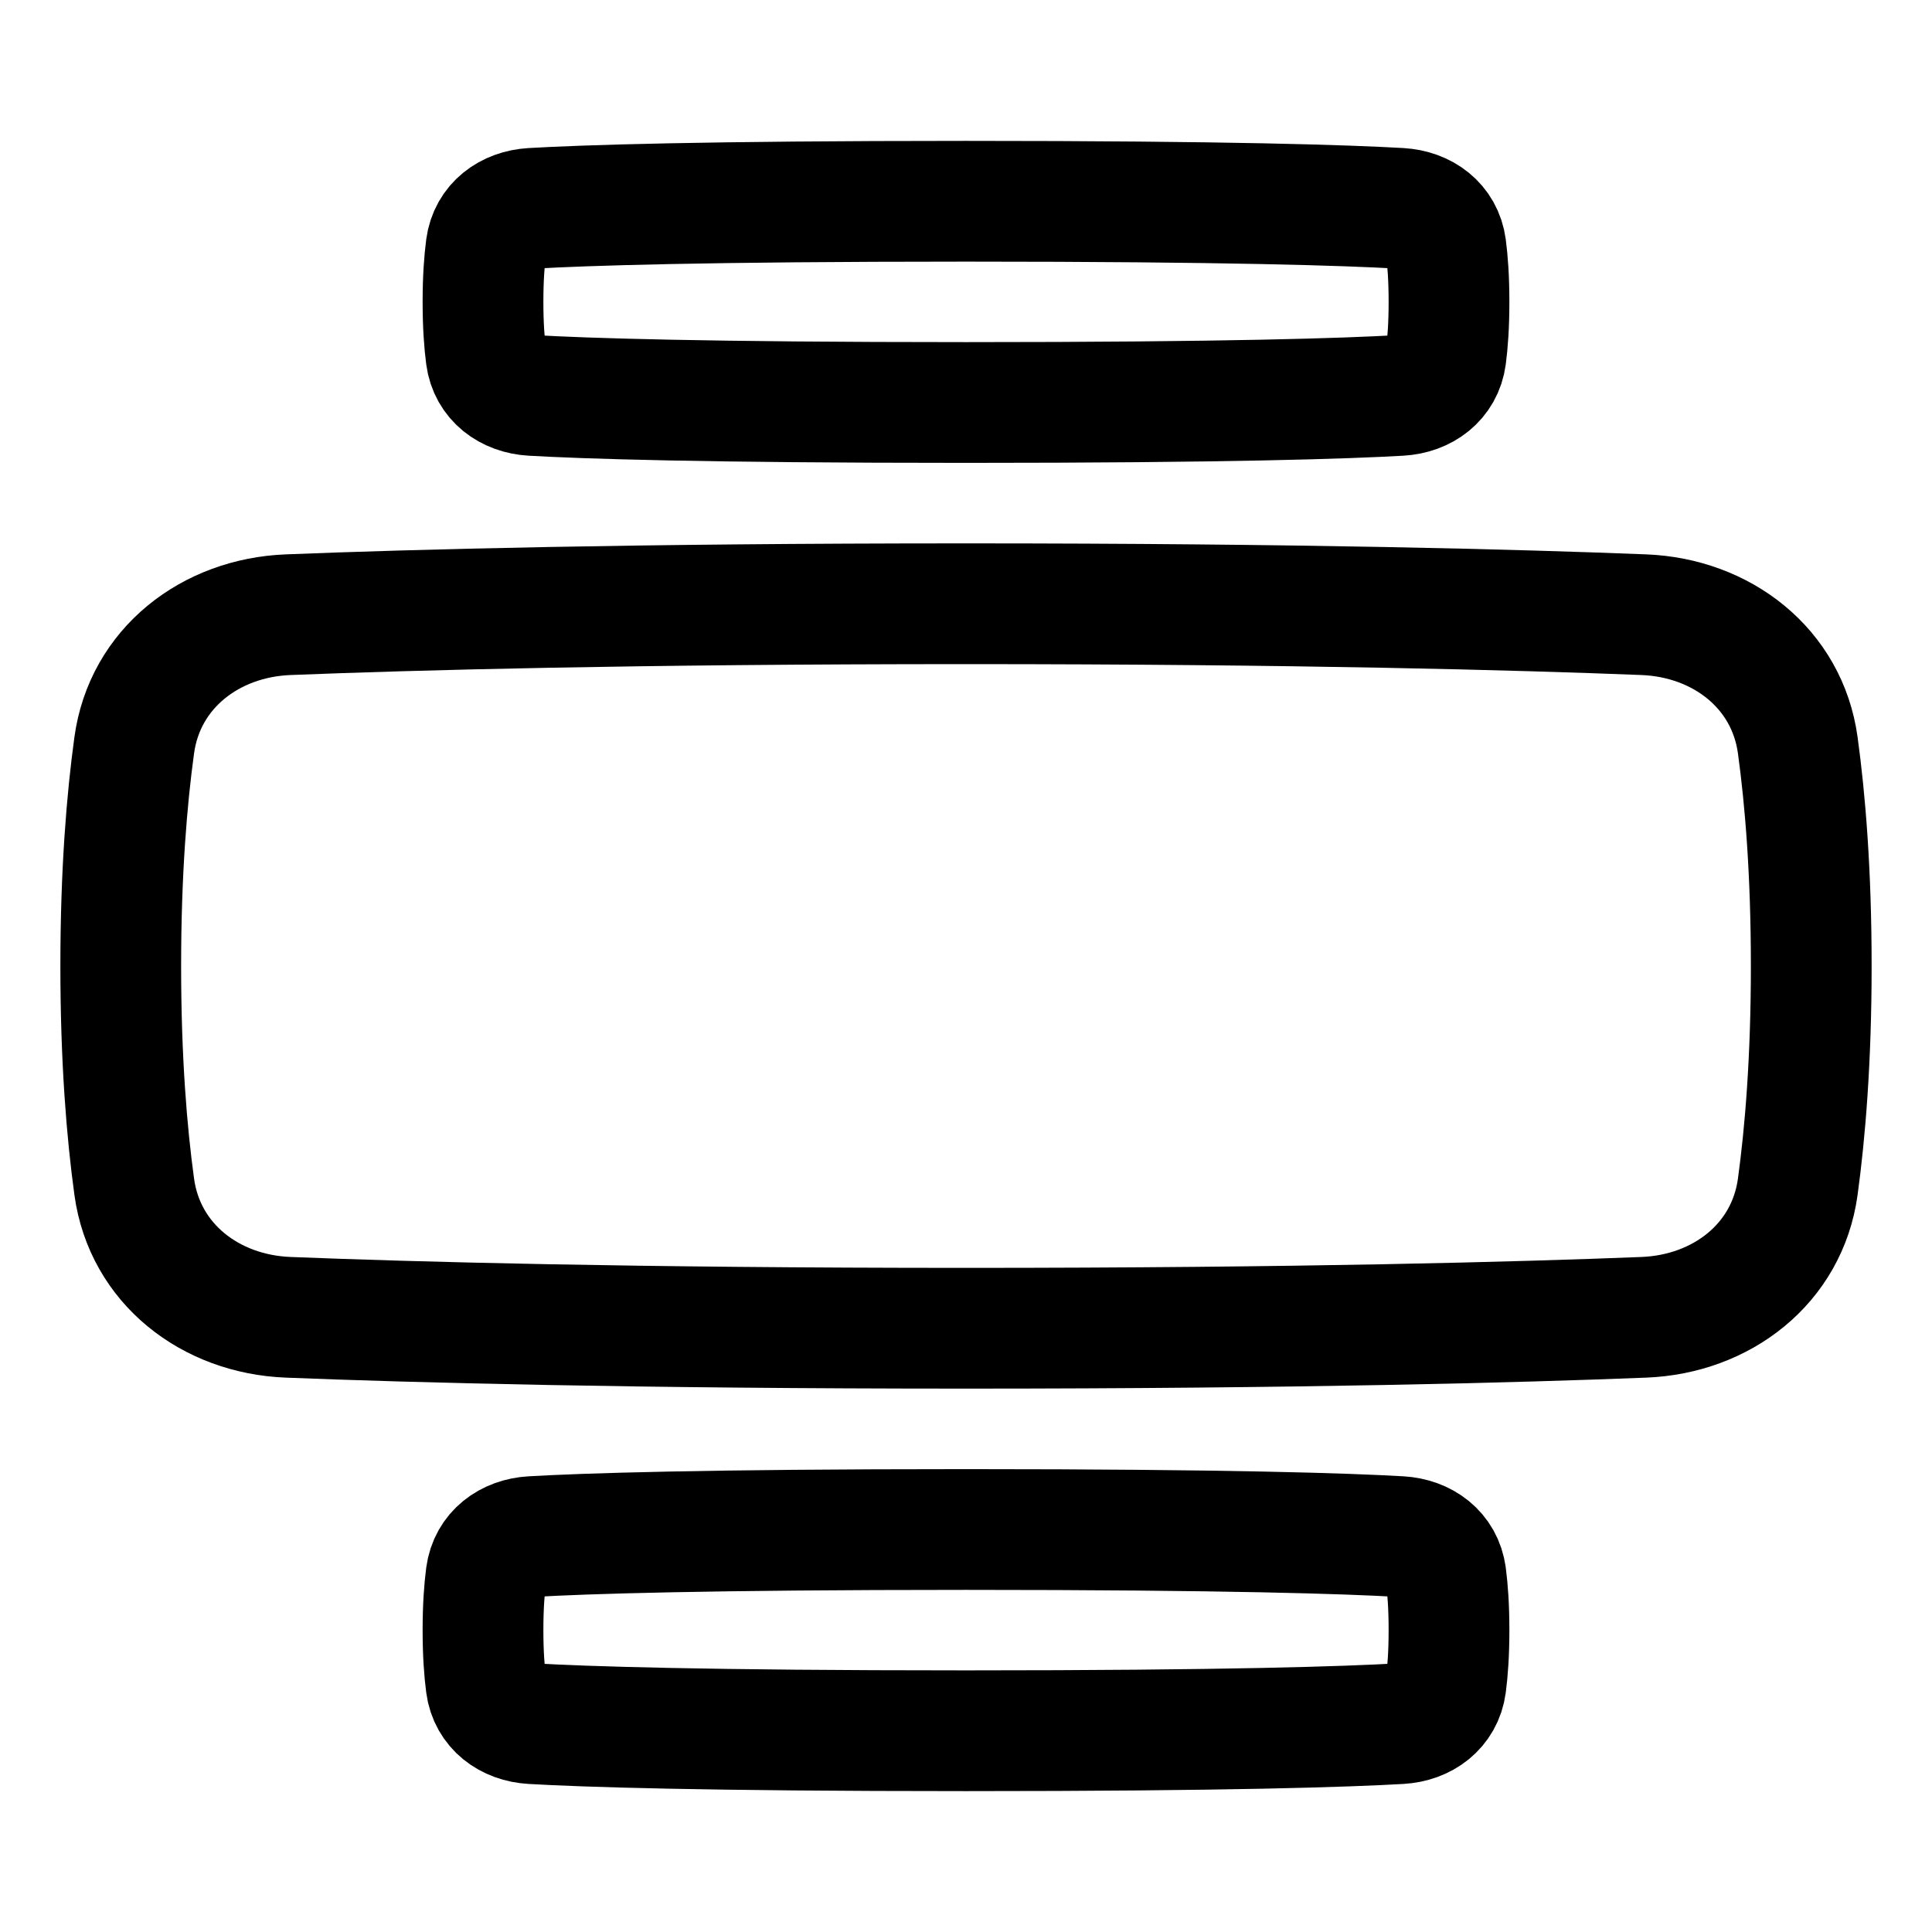 <svg xmlns="http://www.w3.org/2000/svg" fill="none" viewBox="0 0 48 48" id="Text-Image-Center-Large--Streamline-Plump">
  <desc>
    Text Image Center Large Streamline Icon: https://streamlinehq.com
  </desc>
  <g id="text-image-center-large">
    <path id="Rectangle 1096" stroke="#000000" stroke-linecap="round" stroke-linejoin="round" d="M44.665 18.516c-0.262 -1.915 -1.893 -3.168 -3.824 -3.244C37.741 15.149 32.264 15 24 15s-13.741 0.149 -16.841 0.272c-1.931 0.076 -3.562 1.329 -3.824 3.244C3.15 19.861 3 21.673 3 24c0 2.327 0.15 4.139 0.335 5.484 0.262 1.915 1.893 3.168 3.824 3.244C10.259 32.851 15.736 33 24 33c8.264 0 13.741 -0.149 16.841 -0.272 1.931 -0.076 3.562 -1.329 3.824 -3.244C44.849 28.139 45 26.327 45 24c0 -2.327 -0.15 -4.139 -0.335 -5.484Z" stroke-width="3"></path>
    <path id="Rectangle 1100" stroke="#000000" stroke-linecap="round" stroke-linejoin="round" d="M35.923 6.142c-0.077 -0.581 -0.555 -0.932 -1.14 -0.966C33.495 5.102 30.531 5 24 5c-6.531 0 -9.495 0.102 -10.783 0.176 -0.585 0.034 -1.063 0.385 -1.14 0.966C12.033 6.475 12 6.918 12 7.5c0 0.582 0.033 1.025 0.077 1.358 0.077 0.581 0.555 0.932 1.14 0.966C14.505 9.898 17.469 10 24 10c6.531 0 9.495 -0.102 10.783 -0.176 0.585 -0.034 1.063 -0.385 1.14 -0.966C35.967 8.525 36 8.082 36 7.5c0 -0.582 -0.033 -1.025 -0.077 -1.358Z" stroke-width="3"></path>
    <path id="Rectangle 1101" stroke="#000000" stroke-linecap="round" stroke-linejoin="round" d="M35.923 39.142c-0.077 -0.581 -0.555 -0.932 -1.14 -0.966C33.495 38.102 30.531 38 24 38c-6.531 0 -9.495 0.102 -10.783 0.176 -0.585 0.034 -1.063 0.385 -1.14 0.966 -0.044 0.333 -0.077 0.776 -0.077 1.358 0 0.582 0.033 1.025 0.077 1.358 0.077 0.581 0.555 0.932 1.14 0.966C14.505 42.898 17.469 43 24 43c6.531 0 9.495 -0.102 10.783 -0.176 0.585 -0.034 1.063 -0.385 1.14 -0.966 0.044 -0.333 0.077 -0.776 0.077 -1.358 0 -0.582 -0.033 -1.025 -0.077 -1.358Z" stroke-width="3"></path>
  </g>
</svg>